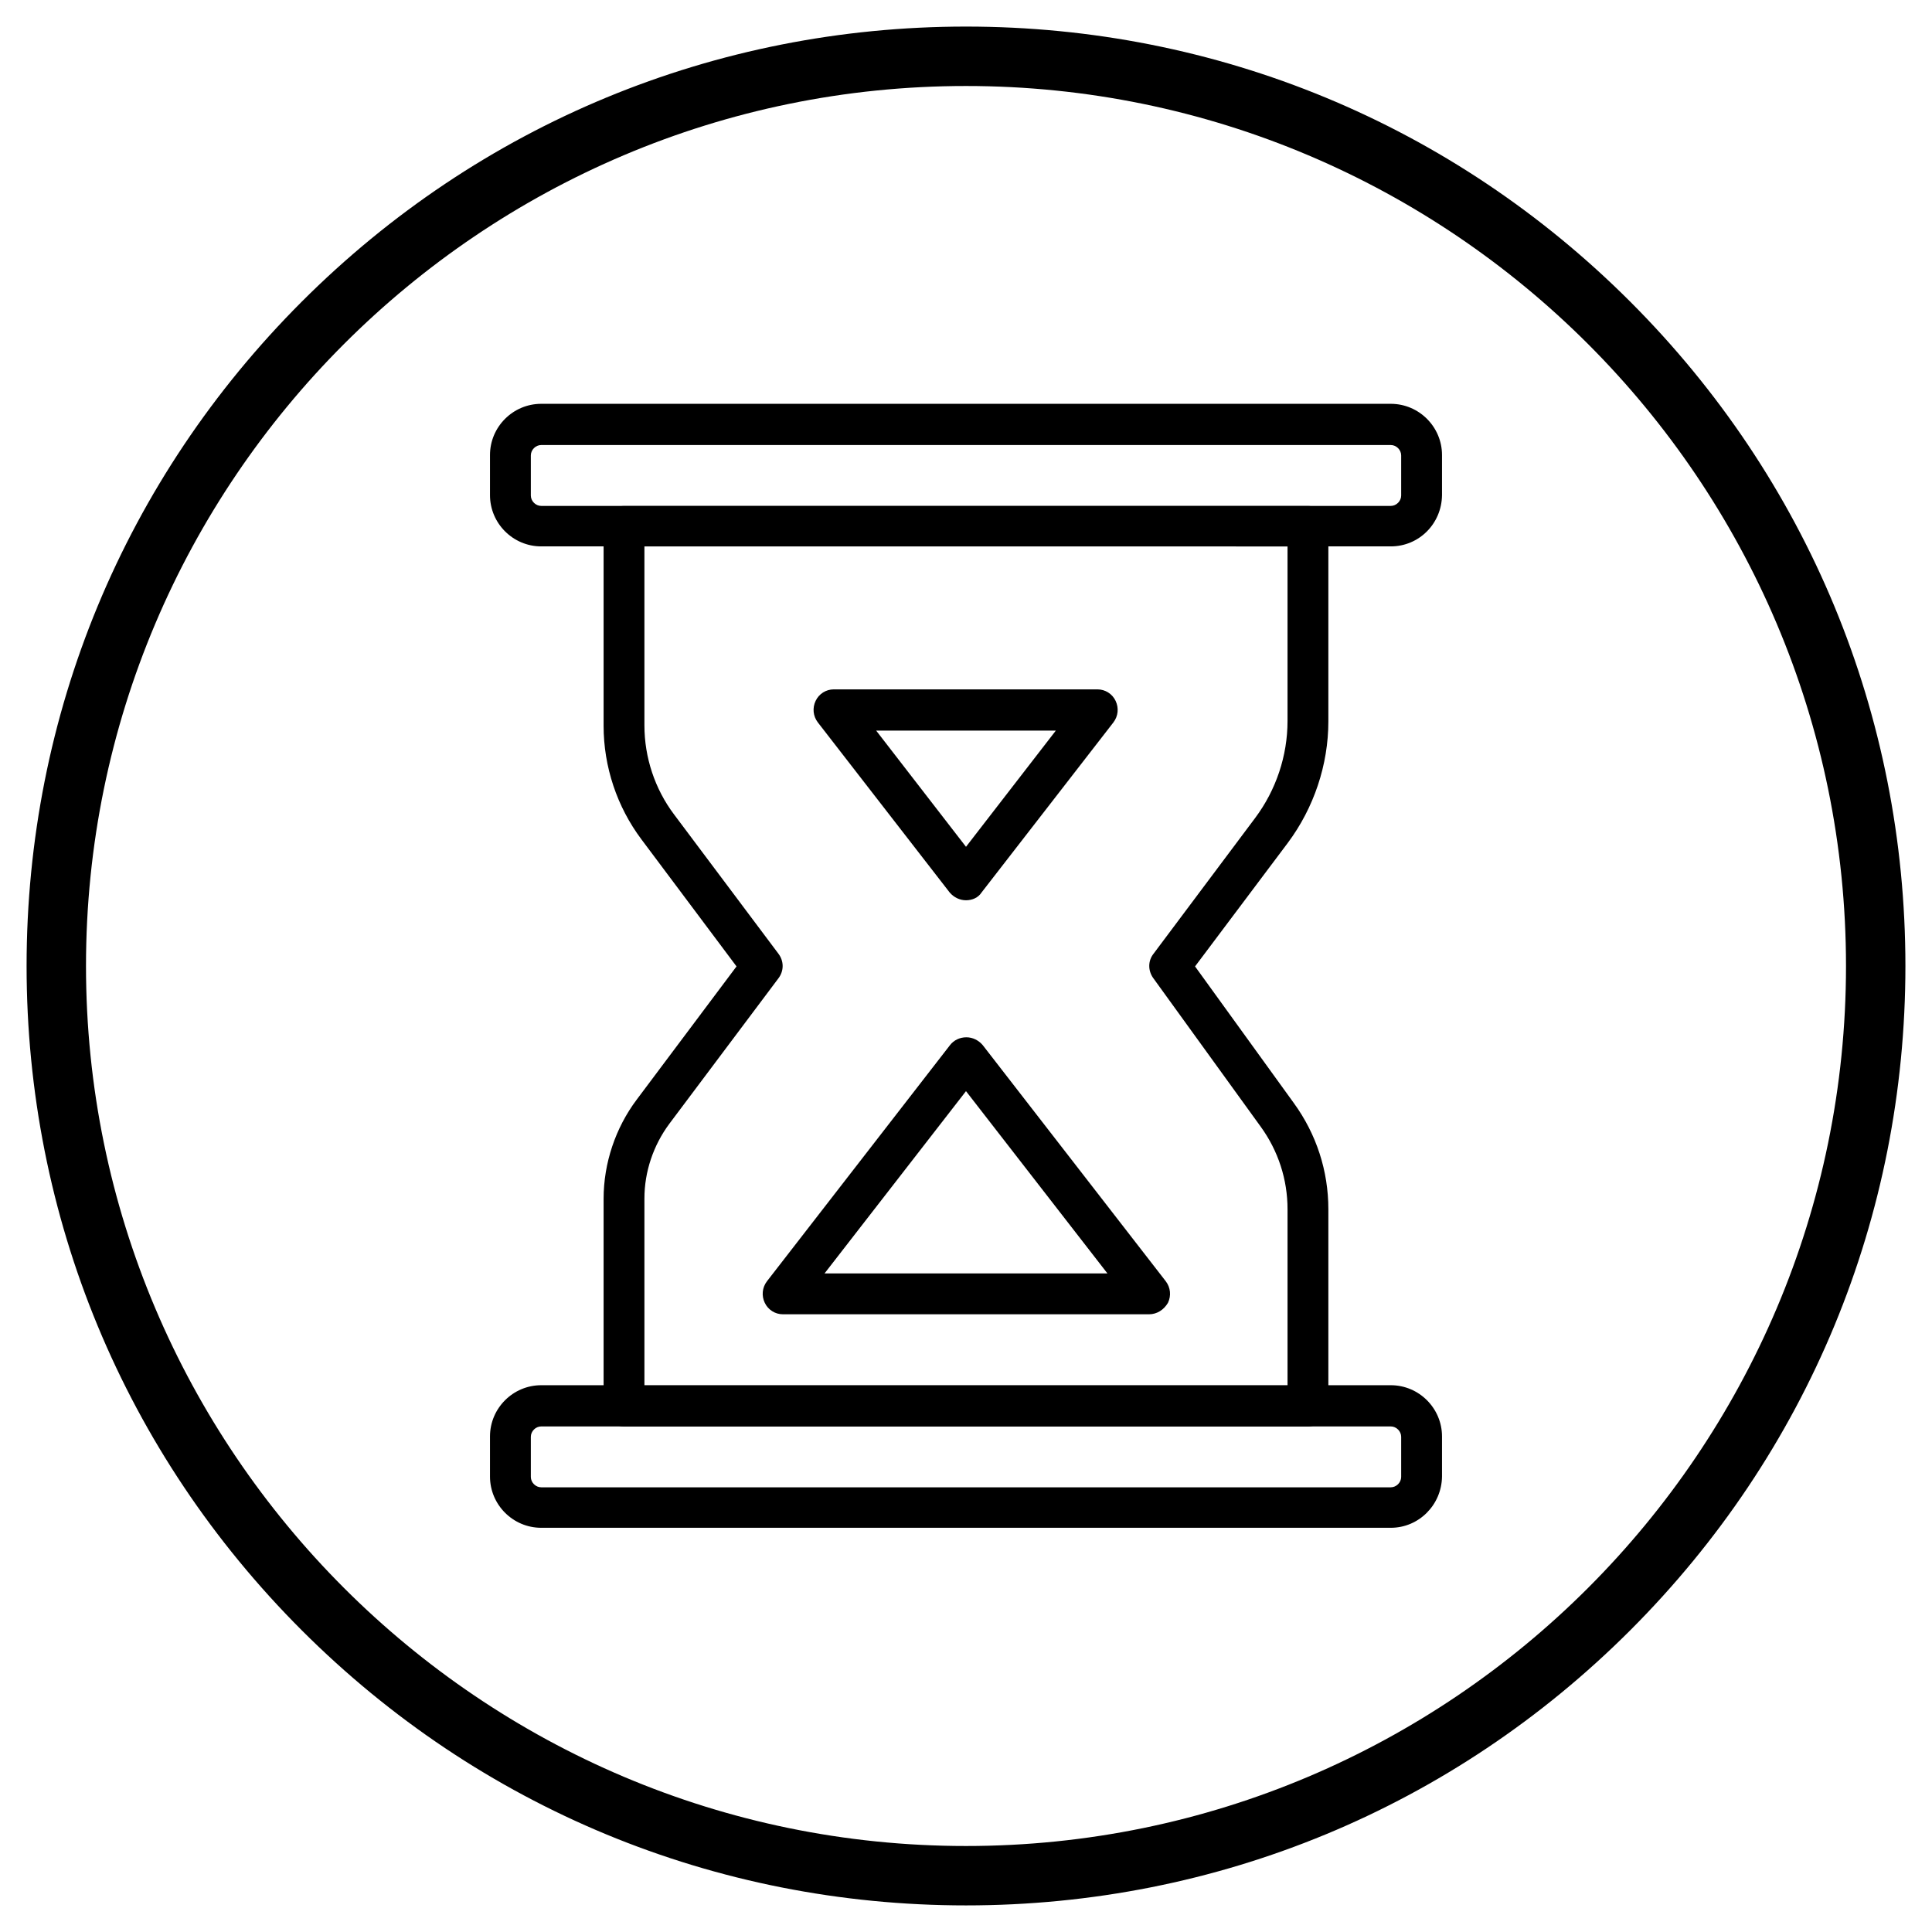 <?xml version="1.0" encoding="UTF-8"?>
<!-- Uploaded to: ICON Repo, www.iconrepo.com, Generator: ICON Repo Mixer Tools -->
<svg fill="#000000" width="800px" height="800px" version="1.1" viewBox="144 144 512 512" xmlns="http://www.w3.org/2000/svg">
 <g>
  <path d="m400 648.95c-66.52 0-129-25.879-176.04-72.914-47.035-47.039-72.914-109.52-72.914-176.04 0-66.52 25.879-129 72.914-176.04 47.035-47.035 109.52-72.914 176.04-72.914s129 25.879 176.04 72.914c47.031 47.035 72.914 109.52 72.914 176.04s-25.879 129-72.914 176.04c-47.039 47.031-109.52 72.914-176.04 72.914zm0-482.16c-128.61 0-233.21 104.6-233.21 233.21s104.6 233.21 233.21 233.21 233.21-104.6 233.21-233.21c0.004-128.61-104.59-233.21-233.2-233.21z"/>
  <path d="m512.57 548.88h-225.14c-7.477 0-13.578-6.102-13.578-13.578v-10.629c0-7.477 6.102-13.578 13.578-13.578h225.14c7.477 0 13.578 6.102 13.578 13.578v10.629c-0.098 7.477-6.102 13.578-13.578 13.578zm-225.14-26.863c-1.477 0-2.754 1.277-2.754 2.754v10.629c0 1.477 1.277 2.754 2.754 2.754h225.14c1.477 0 2.754-1.277 2.754-2.754v-10.629c0-1.477-1.277-2.754-2.754-2.754z"/>
  <path d="m490.62 522.02h-181.25c-2.953 0-5.41-2.461-5.41-5.41v-54.906c0-9.445 3.148-18.793 8.758-26.273l26.469-35.324-25.191-33.652c-6.496-8.66-10.035-19.285-10.035-30.109v-52.84c0-2.953 2.461-5.41 5.41-5.41h181.25c2.953 0 5.41 2.461 5.41 5.41v51.66c0 11.512-3.836 22.926-10.727 32.176l-24.602 32.766 26.176 36.211c6.004 8.266 9.152 18.008 9.152 28.141v52.152c0.004 2.949-2.457 5.41-5.41 5.41zm-175.84-10.824h170.43v-46.738c0-7.871-2.461-15.449-7.086-21.844l-28.535-39.457c-1.379-1.969-1.379-4.527 0.098-6.394l26.961-36.016c5.512-7.379 8.562-16.434 8.562-25.684v-46.25l-170.43-0.004v47.43c0 8.461 2.754 16.828 7.871 23.617l27.652 36.898c1.477 1.969 1.477 4.527 0 6.496l-28.93 38.574c-4.231 5.707-6.594 12.695-6.594 19.777z"/>
  <path d="m512.57 288.8h-225.14c-7.477 0-13.578-6.102-13.578-13.578v-10.629c0-7.477 6.102-13.578 13.578-13.578h225.14c7.477 0 13.578 6.102 13.578 13.578v10.629c-0.098 7.578-6.102 13.578-13.578 13.578zm-225.14-26.863c-1.477 0-2.754 1.277-2.754 2.754v10.629c0 1.477 1.277 2.754 2.754 2.754h225.14c1.477 0 2.754-1.277 2.754-2.754v-10.629c0-1.477-1.277-2.754-2.754-2.754z"/>
  <path d="m448.51 492.3h-97.023c-2.066 0-3.938-1.18-4.82-3.051-0.887-1.871-0.688-4.035 0.59-5.707l48.512-62.582c0.984-1.277 2.559-2.066 4.328-2.066 1.672 0 3.246 0.789 4.328 2.066l48.512 62.582c1.277 1.672 1.477 3.836 0.59 5.707-1.082 1.871-2.949 3.051-5.016 3.051zm-86.004-10.824h74.98l-37.488-48.312z"/>
  <path d="m400 382.58c-1.672 0-3.246-0.789-4.328-2.066l-34.934-45.066c-1.277-1.672-1.477-3.836-0.59-5.707 0.887-1.871 2.754-3.051 4.82-3.051h69.863c2.066 0 3.938 1.18 4.82 3.051 0.887 1.871 0.688 4.035-0.59 5.707l-34.934 45.066c-0.883 1.379-2.457 2.066-4.129 2.066zm-23.812-44.969 23.812 30.801 23.812-30.801z"/>
 </g>
</svg>